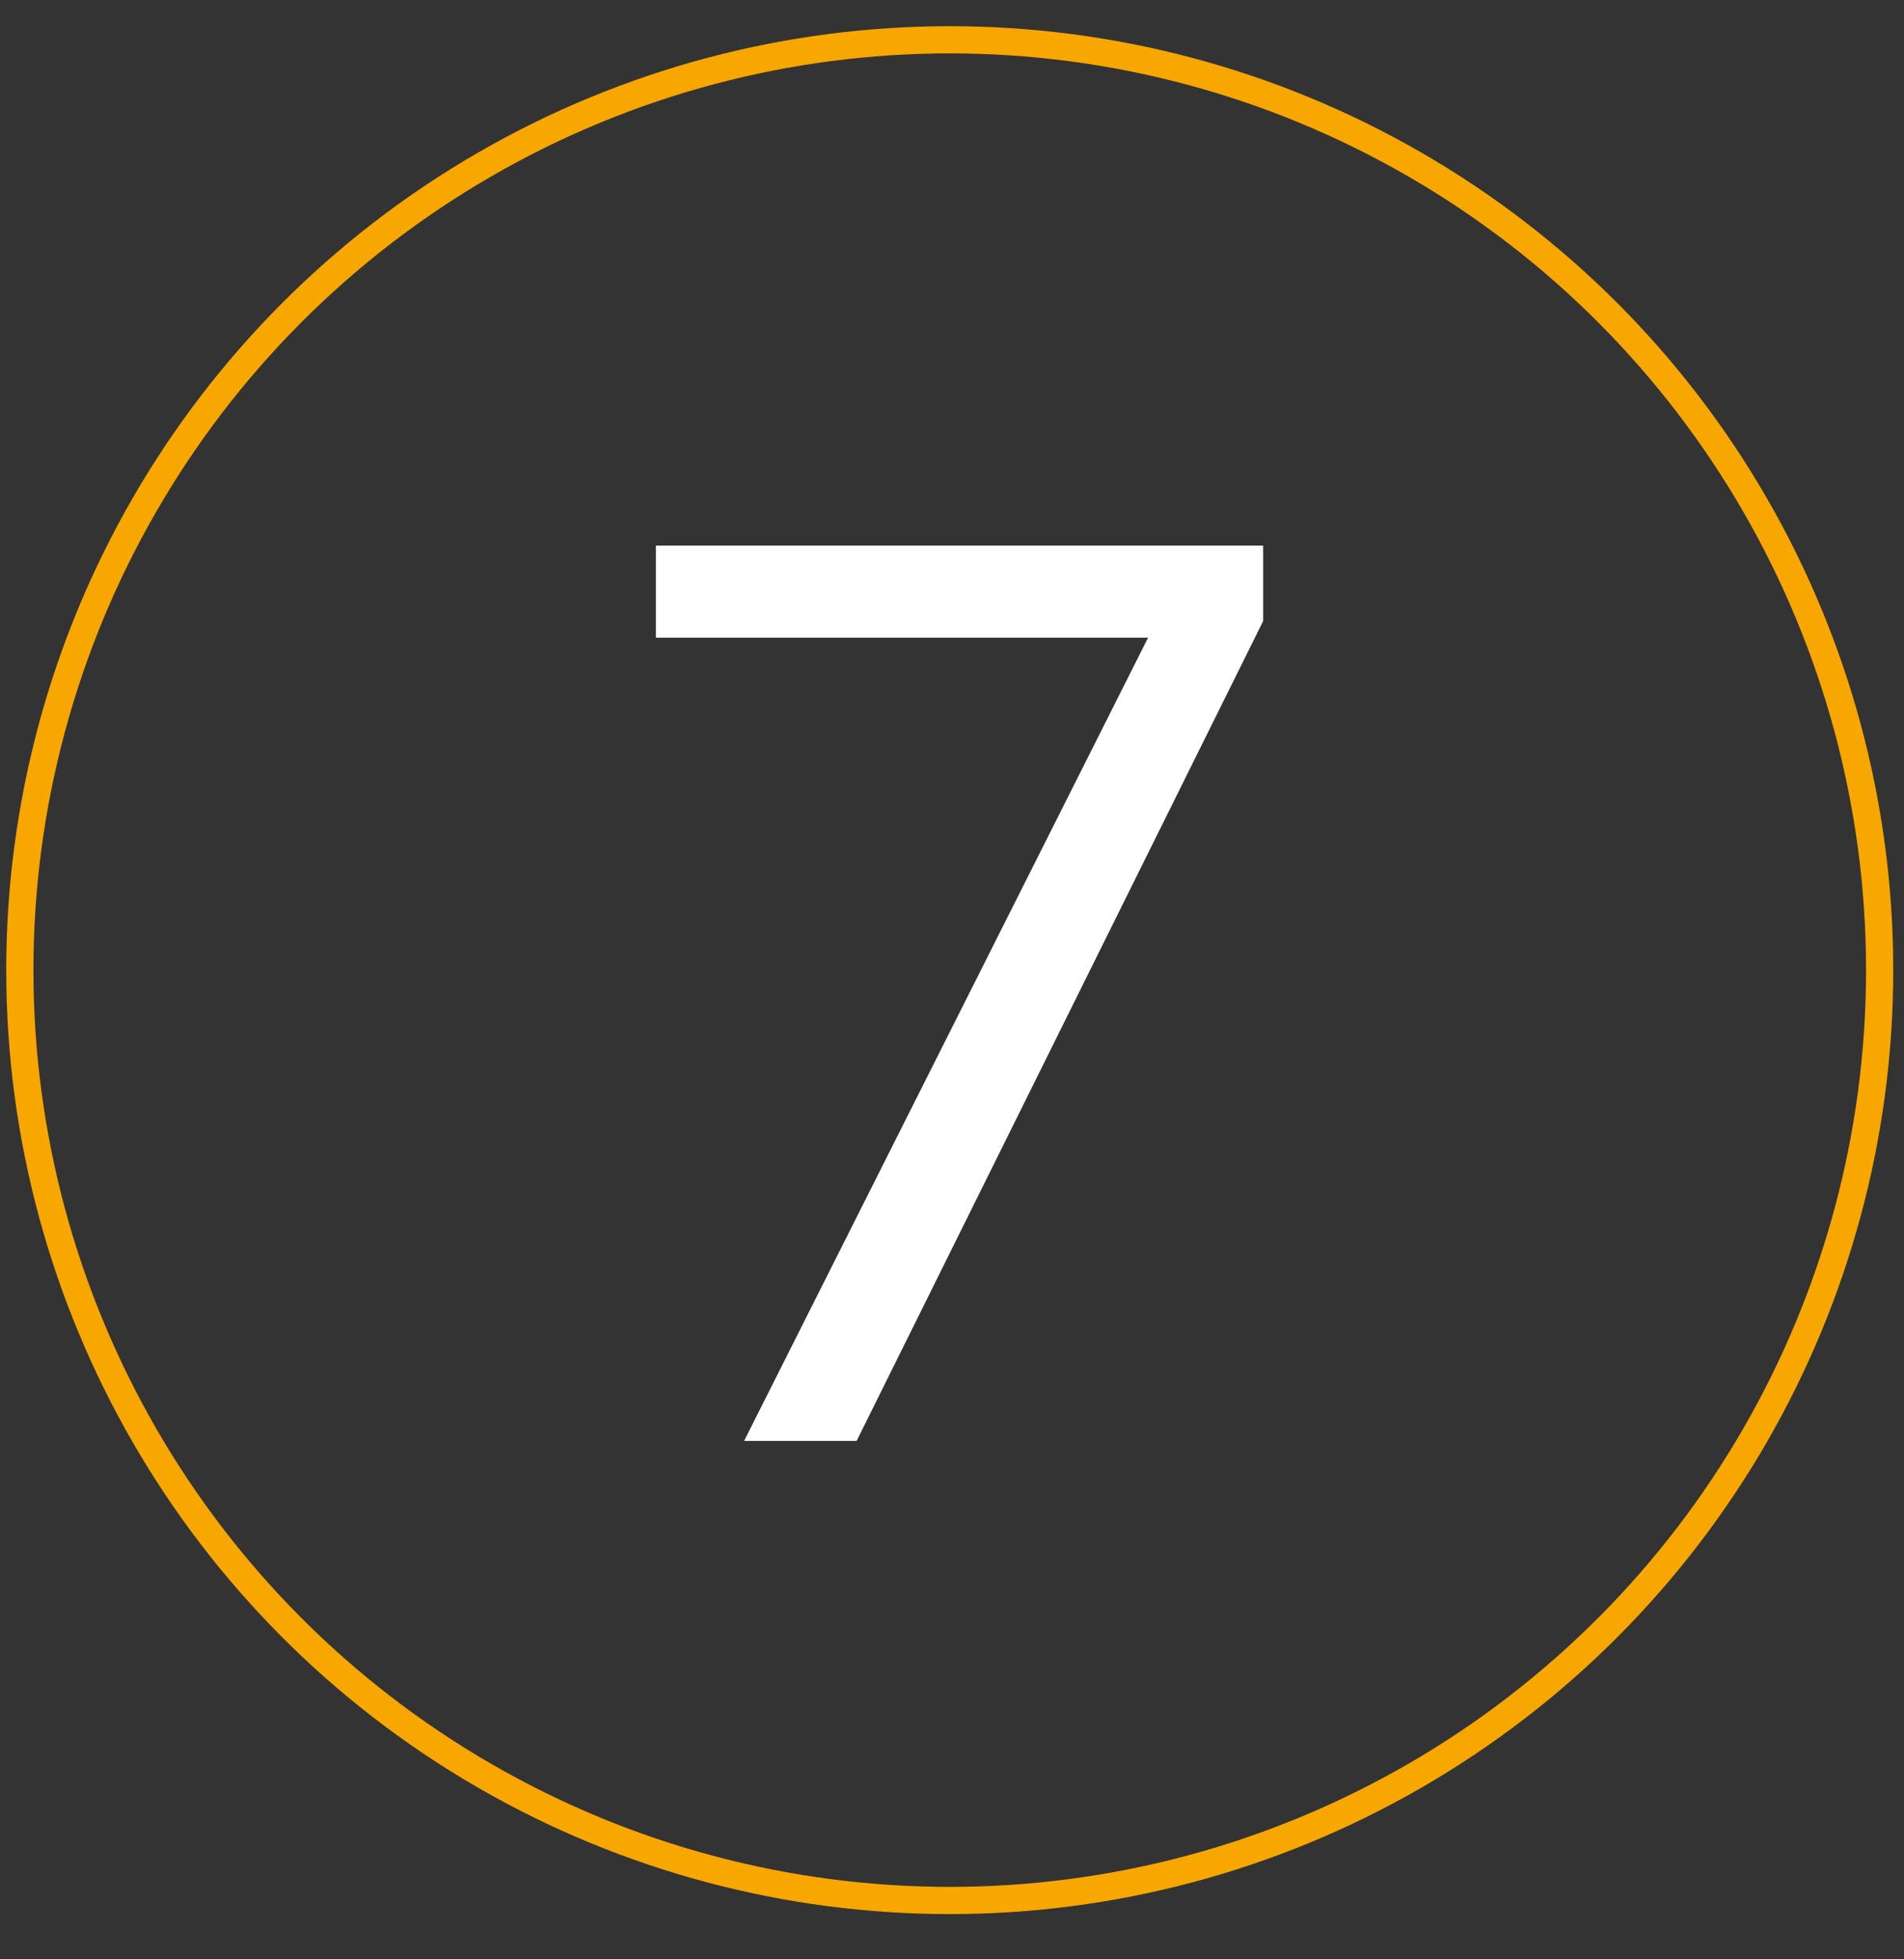 <svg xmlns="http://www.w3.org/2000/svg" width="70" height="72" viewBox="0 0 70 72" fill="none"><rect x="0" y="0" width="70" height="72" fill="#333333" stroke="none"/><path d="M27.357 52.95L42.209 23.433H24.114V20.049H46.439V22.823L31.493 52.95H27.357Z" fill="white"></path><circle cx="34.917" cy="35.65" r="34.188" stroke="#F7A700"></circle></svg>